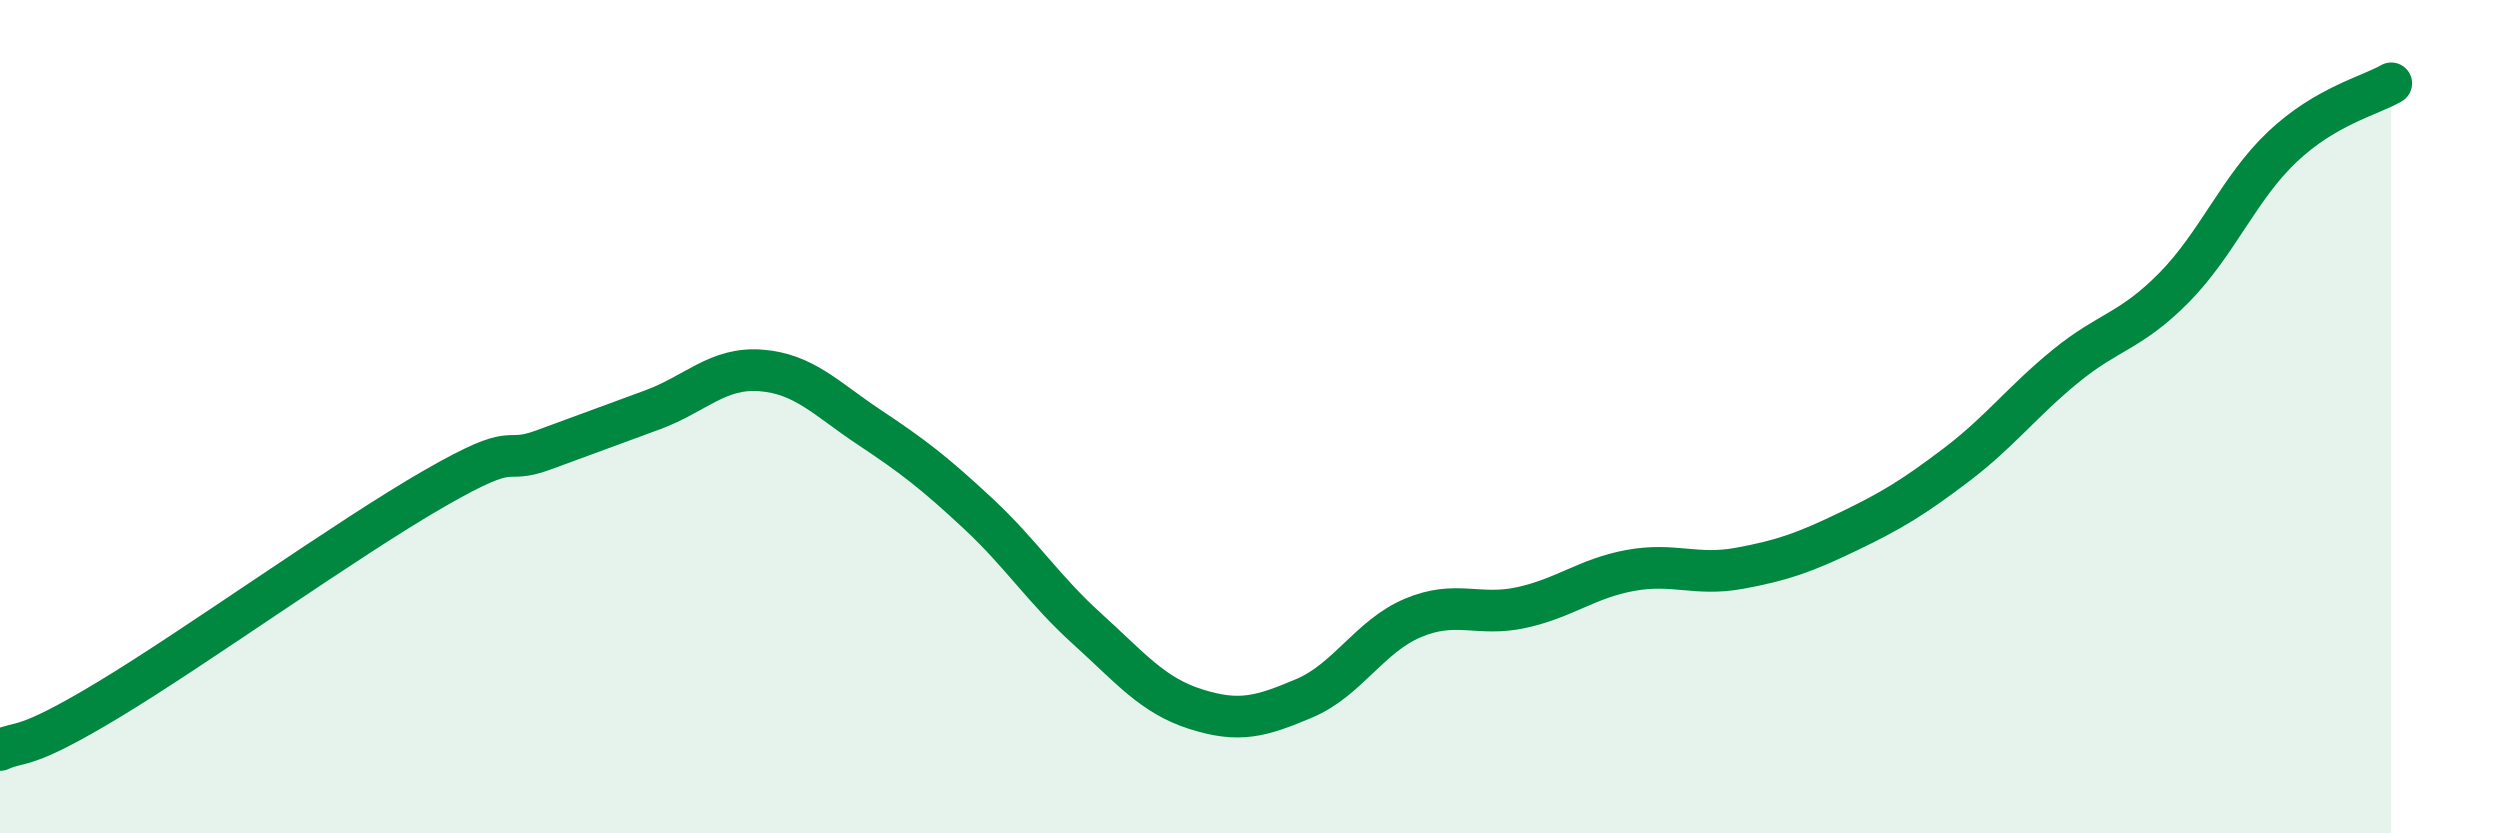 
    <svg width="60" height="20" viewBox="0 0 60 20" xmlns="http://www.w3.org/2000/svg">
      <path
        d="M 0,18 C 0.52,17.76 0.52,18.05 2.61,16.79 C 4.7,15.53 8.34,12.92 10.43,11.72 C 12.52,10.52 12,11.18 13.04,10.8 C 14.08,10.42 14.61,10.22 15.65,9.84 C 16.69,9.46 17.22,8.81 18.26,8.89 C 19.3,8.97 19.83,9.57 20.87,10.26 C 21.91,10.95 22.44,11.36 23.48,12.33 C 24.52,13.3 25.05,14.15 26.09,15.09 C 27.13,16.03 27.66,16.69 28.7,17.02 C 29.74,17.35 30.26,17.2 31.3,16.76 C 32.34,16.32 32.87,15.27 33.91,14.83 C 34.95,14.39 35.48,14.81 36.52,14.58 C 37.56,14.35 38.09,13.88 39.13,13.69 C 40.17,13.5 40.7,13.83 41.74,13.64 C 42.78,13.45 43.31,13.26 44.35,12.76 C 45.39,12.26 45.92,11.94 46.96,11.15 C 48,10.36 48.53,9.64 49.57,8.79 C 50.61,7.94 51.13,7.96 52.17,6.91 C 53.21,5.86 53.74,4.5 54.78,3.52 C 55.82,2.54 56.87,2.3 57.39,2L57.39 20L0 20Z"
        fill="#008740"
        opacity="0.1"
        stroke-linecap="round"
        stroke-linejoin="round"
      />
      <path
        d="M 0,18 C 0.52,17.76 0.52,18.05 2.61,16.79 C 4.7,15.53 8.34,12.92 10.43,11.72 C 12.52,10.52 12,11.18 13.04,10.8 C 14.08,10.42 14.61,10.22 15.65,9.84 C 16.69,9.46 17.22,8.81 18.26,8.89 C 19.3,8.97 19.83,9.57 20.87,10.26 C 21.91,10.95 22.44,11.36 23.48,12.33 C 24.52,13.3 25.05,14.15 26.09,15.09 C 27.13,16.03 27.66,16.69 28.7,17.02 C 29.74,17.35 30.26,17.2 31.3,16.76 C 32.34,16.32 32.87,15.27 33.91,14.83 C 34.95,14.39 35.48,14.81 36.52,14.58 C 37.56,14.35 38.09,13.88 39.13,13.69 C 40.17,13.5 40.7,13.83 41.74,13.64 C 42.78,13.45 43.31,13.26 44.35,12.76 C 45.39,12.26 45.92,11.94 46.96,11.15 C 48,10.36 48.53,9.64 49.57,8.79 C 50.61,7.94 51.13,7.96 52.17,6.91 C 53.21,5.86 53.74,4.5 54.78,3.52 C 55.82,2.54 56.87,2.3 57.39,2"
        stroke="#008740"
        stroke-width="1"
        fill="none"
        stroke-linecap="round"
        stroke-linejoin="round"
      />
    </svg>
  